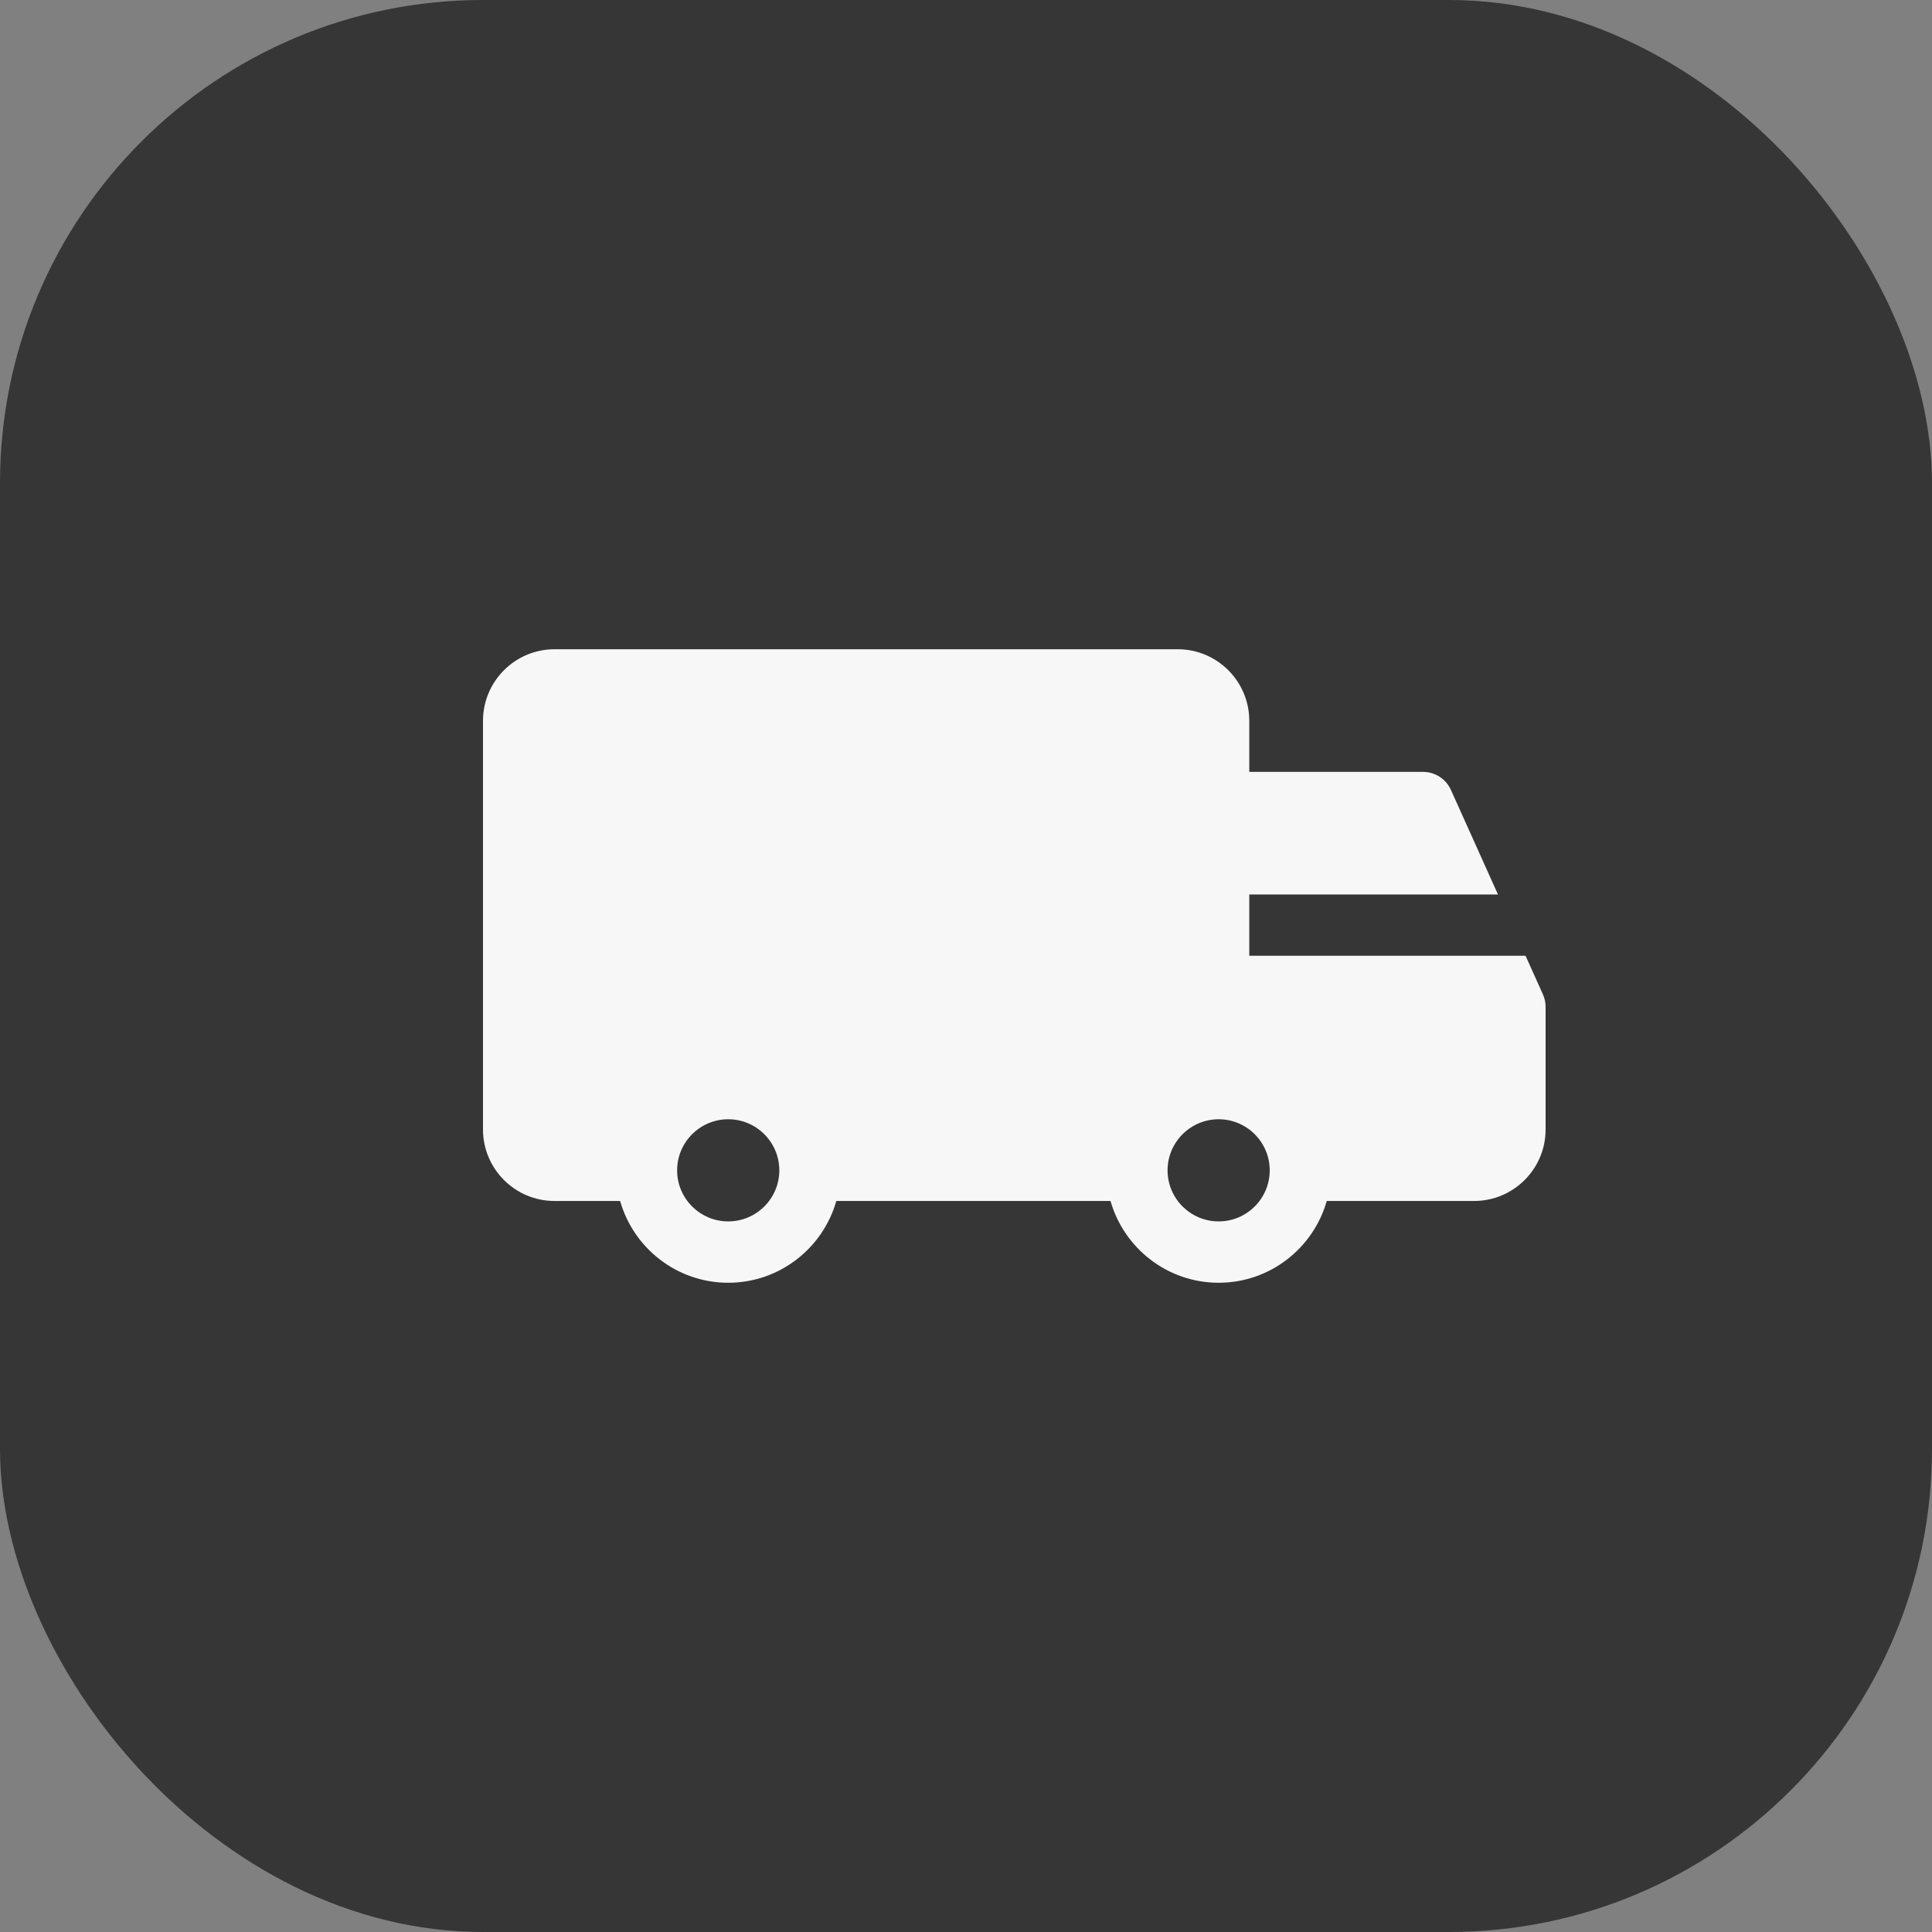 <?xml version="1.0" encoding="UTF-8"?> <svg xmlns="http://www.w3.org/2000/svg" width="40" height="40" viewBox="0 0 40 40" fill="none"><rect x="0" y="0" width="40" height="40" fill="#808080" stroke="none"/><rect width="40" height="40" rx="10" fill="#363636"></rect><g clip-path="url(#clip0_402_4)"><path d="M31.944 20.586L31.585 19.788H25.865V18.519H31.014L30.04 16.355C29.938 16.127 29.711 15.981 29.462 15.981H25.865V14.923C25.865 14.107 25.201 13.442 24.385 13.442H11.481C10.664 13.442 10 14.107 10 14.923V23.385C10 24.201 10.664 24.865 11.481 24.865H12.839C13.116 25.841 14.014 26.558 15.077 26.558C16.14 26.558 17.038 25.841 17.315 24.865H22.992C23.27 25.841 24.168 26.558 25.231 26.558C26.294 26.558 27.192 25.841 27.469 24.865H30.519C31.336 24.865 32 24.201 32 23.385V20.846C32 20.756 31.981 20.668 31.944 20.586ZM15.077 25.288C14.494 25.288 14.019 24.814 14.019 24.231C14.019 23.648 14.494 23.173 15.077 23.173C15.66 23.173 16.135 23.648 16.135 24.231C16.135 24.814 15.66 25.288 15.077 25.288ZM25.231 25.288C24.648 25.288 24.173 24.814 24.173 24.231C24.173 23.648 24.648 23.173 25.231 23.173C25.814 23.173 26.288 23.648 26.288 24.231C26.288 24.814 25.814 25.288 25.231 25.288Z" fill="#F7F7F7"></path></g><defs><clipPath id="clip0_402_4"><rect width="22" height="22" fill="white" transform="translate(10 9)"></rect></clipPath></defs></svg> 